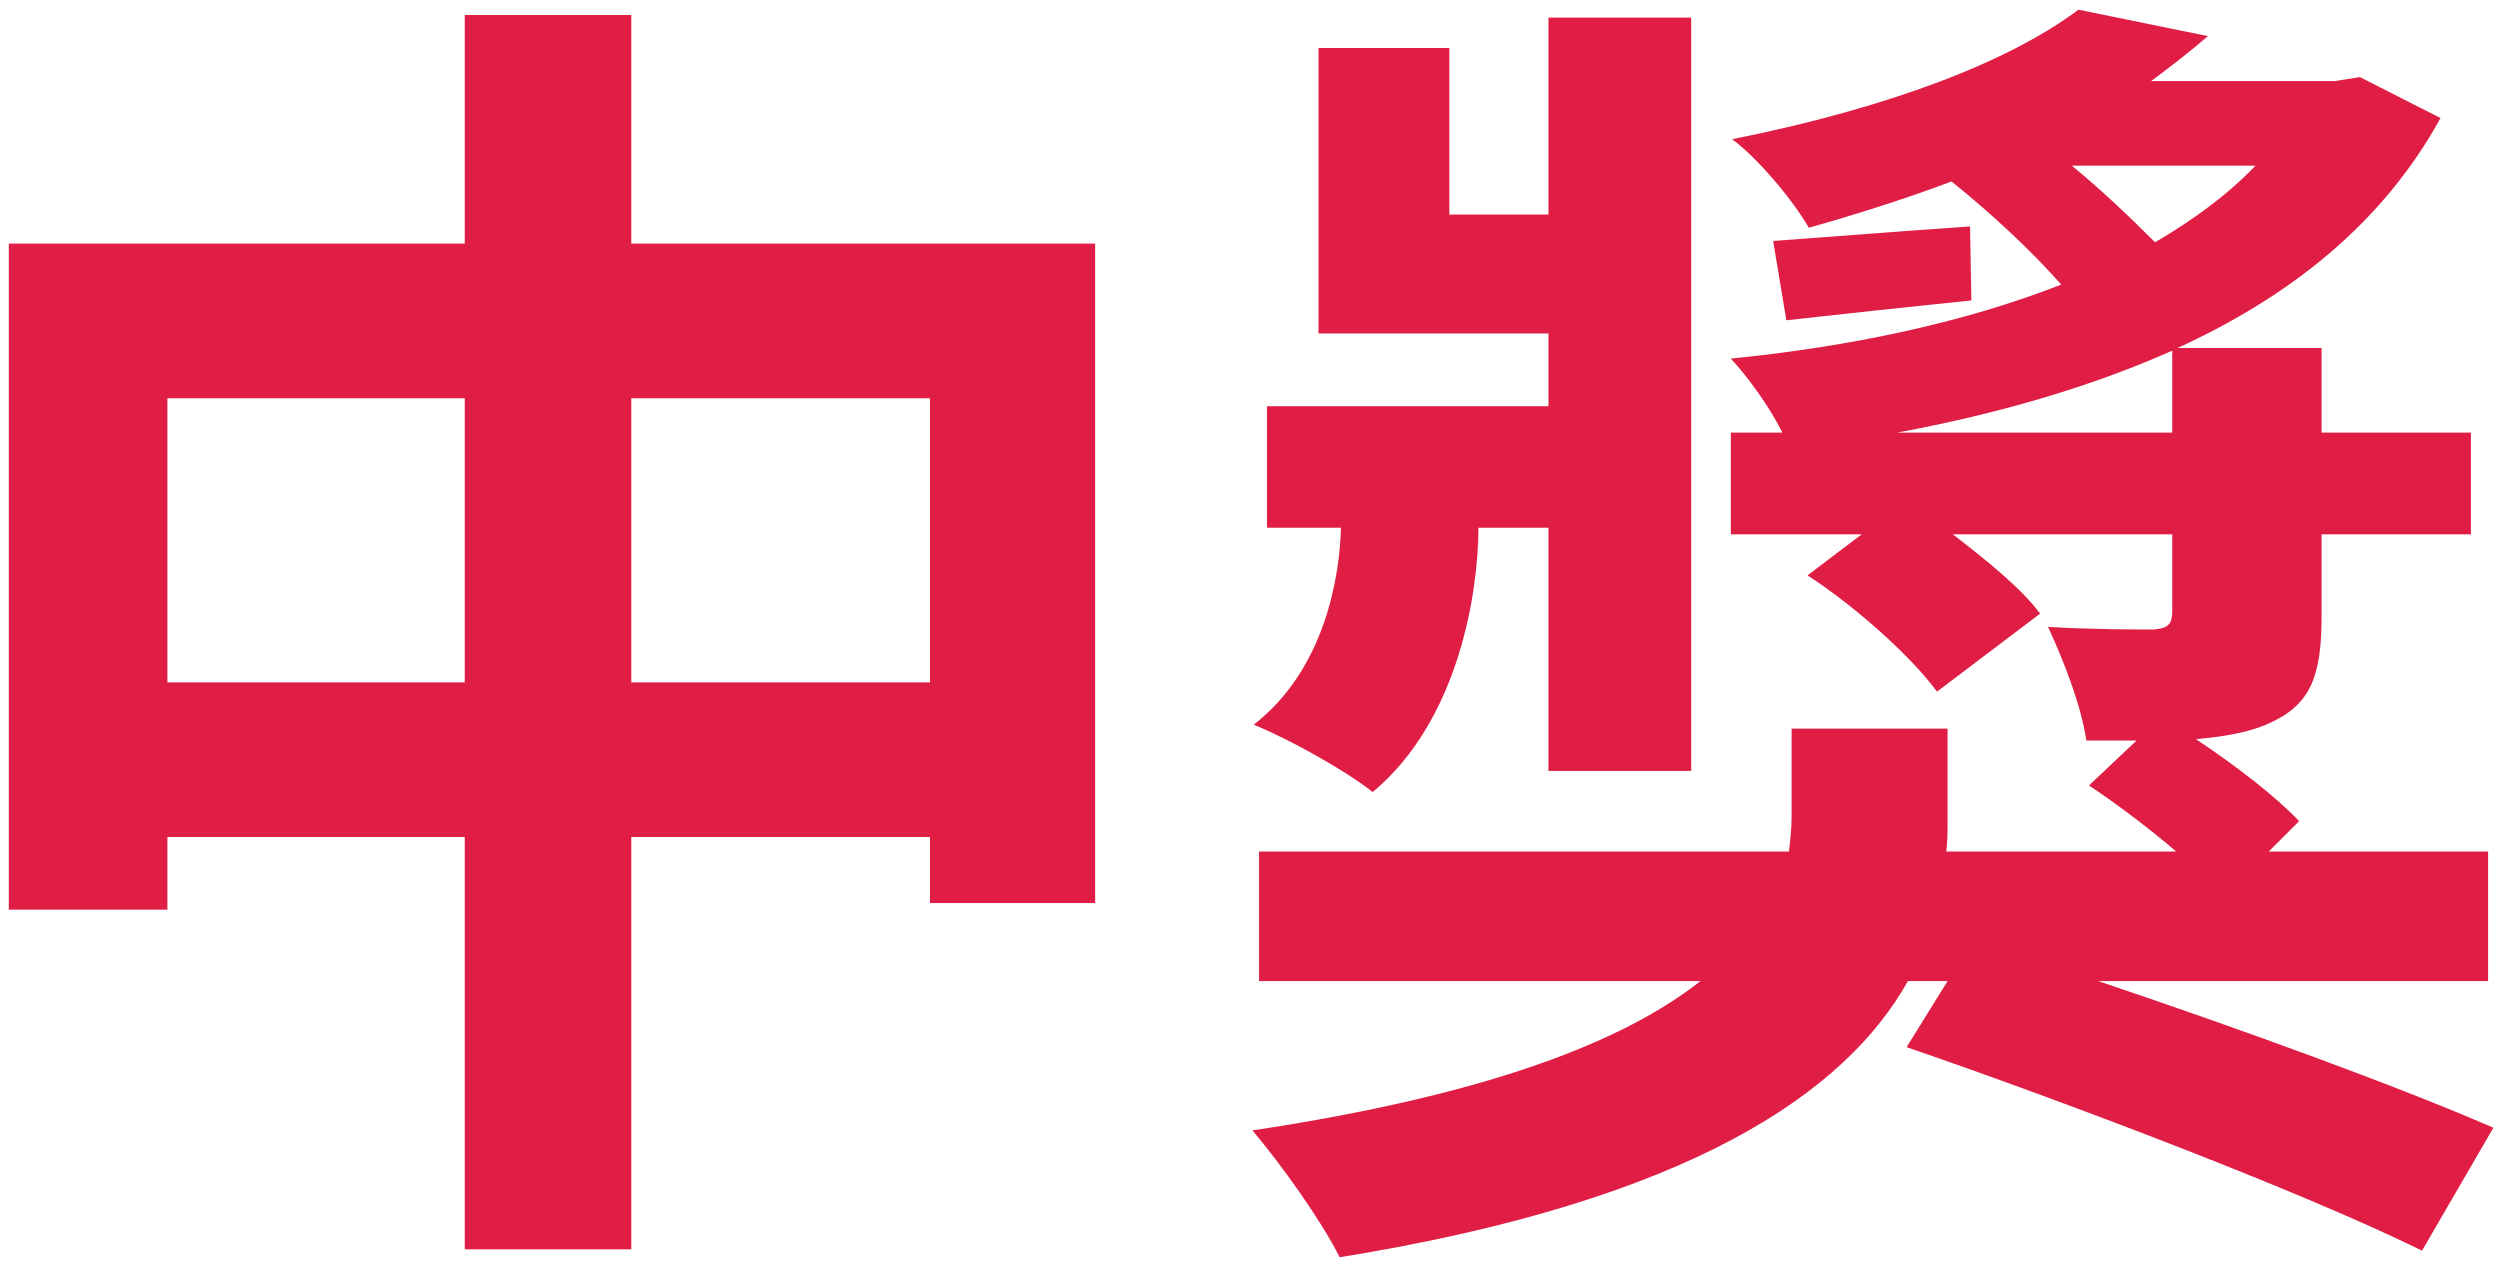 <svg width="227" height="115" viewBox="0 0 227 115" fill="none" xmlns="http://www.w3.org/2000/svg">
<path d="M57.32 61.96H84.44V36.16H57.32V61.96ZM15.2 61.96H42.2V36.16H15.2V61.96ZM57.32 22.12H99.44V82H84.44V76H57.32V113.44H42.2V76H15.2V82.6H0.8V22.12H42.2V1.36H57.32V22.12ZM140.6 47.92H134.24C134.24 53.56 132.56 65.32 124.64 71.92C122.24 70 117.08 67.12 113.84 65.8C120.32 60.76 121.64 52.36 121.76 47.92H115.04V36.88H140.6V30.28H119.72V4.36H131.6V19.48H140.6V1.6H153.56V70H140.6V47.92ZM172.28 39.28H197.24V31.84C189.68 35.2 181.28 37.6 172.28 39.28ZM204.8 15.04H188.12C190.76 17.2 193.4 19.72 195.68 22C199.16 19.96 202.28 17.68 204.8 15.04ZM225.92 89.08H190.52C203.36 93.4 217.88 98.68 226.4 102.4L219.92 113.56C209.48 108.4 188.12 100.24 173.12 95.08L176.84 89.08H173.24C167.6 99.16 153.56 109 121.64 114.16C119.96 110.8 116.36 105.76 113.72 102.64C135.32 99.4 147.56 94.48 154.4 89.08H114.32V77.32H162.44C162.56 76.24 162.68 75.16 162.68 74.08V66.16H176.84V74.56C176.84 75.52 176.84 76.36 176.72 77.32H197.6C195.08 75.16 192.2 73 189.68 71.32L194 67.24H189.44C188.96 64 187.4 60.04 185.96 56.92C189.8 57.16 194.24 57.16 195.56 57.16C196.88 57.04 197.24 56.68 197.24 55.48V48.52H177.32C180.44 50.92 183.56 53.44 185.24 55.72L175.88 62.8C173.6 59.68 168.56 55.12 164.12 52.24L169.04 48.52H157.16V39.28H161.84C160.64 36.88 158.72 34.24 157.16 32.56C167.96 31.48 178.28 29.32 187.16 25.84C184.52 22.84 180.8 19.36 177.2 16.48C173.36 17.92 168.92 19.36 164.24 20.68C162.8 18.16 159.56 14.32 157.28 12.64C171.68 9.76 182.48 5.56 188.72 0.88L200.48 3.28C198.8 4.72 197.12 6.04 195.32 7.36H212L214.28 7L221.6 10.72C216.32 20.32 207.92 26.92 197.72 31.6H210.8V39.28H224.36V48.52H210.8V55.96C210.8 61.6 209.72 64.12 205.76 65.8C204.08 66.52 201.92 66.88 199.4 67.12C203 69.52 206.6 72.28 208.76 74.56L206 77.32H225.92V89.08ZM178.88 20.56L179 27.28C173.12 27.88 167.6 28.48 162.2 29.08L161 21.88C166.04 21.52 171.92 21.04 178.88 20.56Z" fill="#E01E45"/>
</svg>
